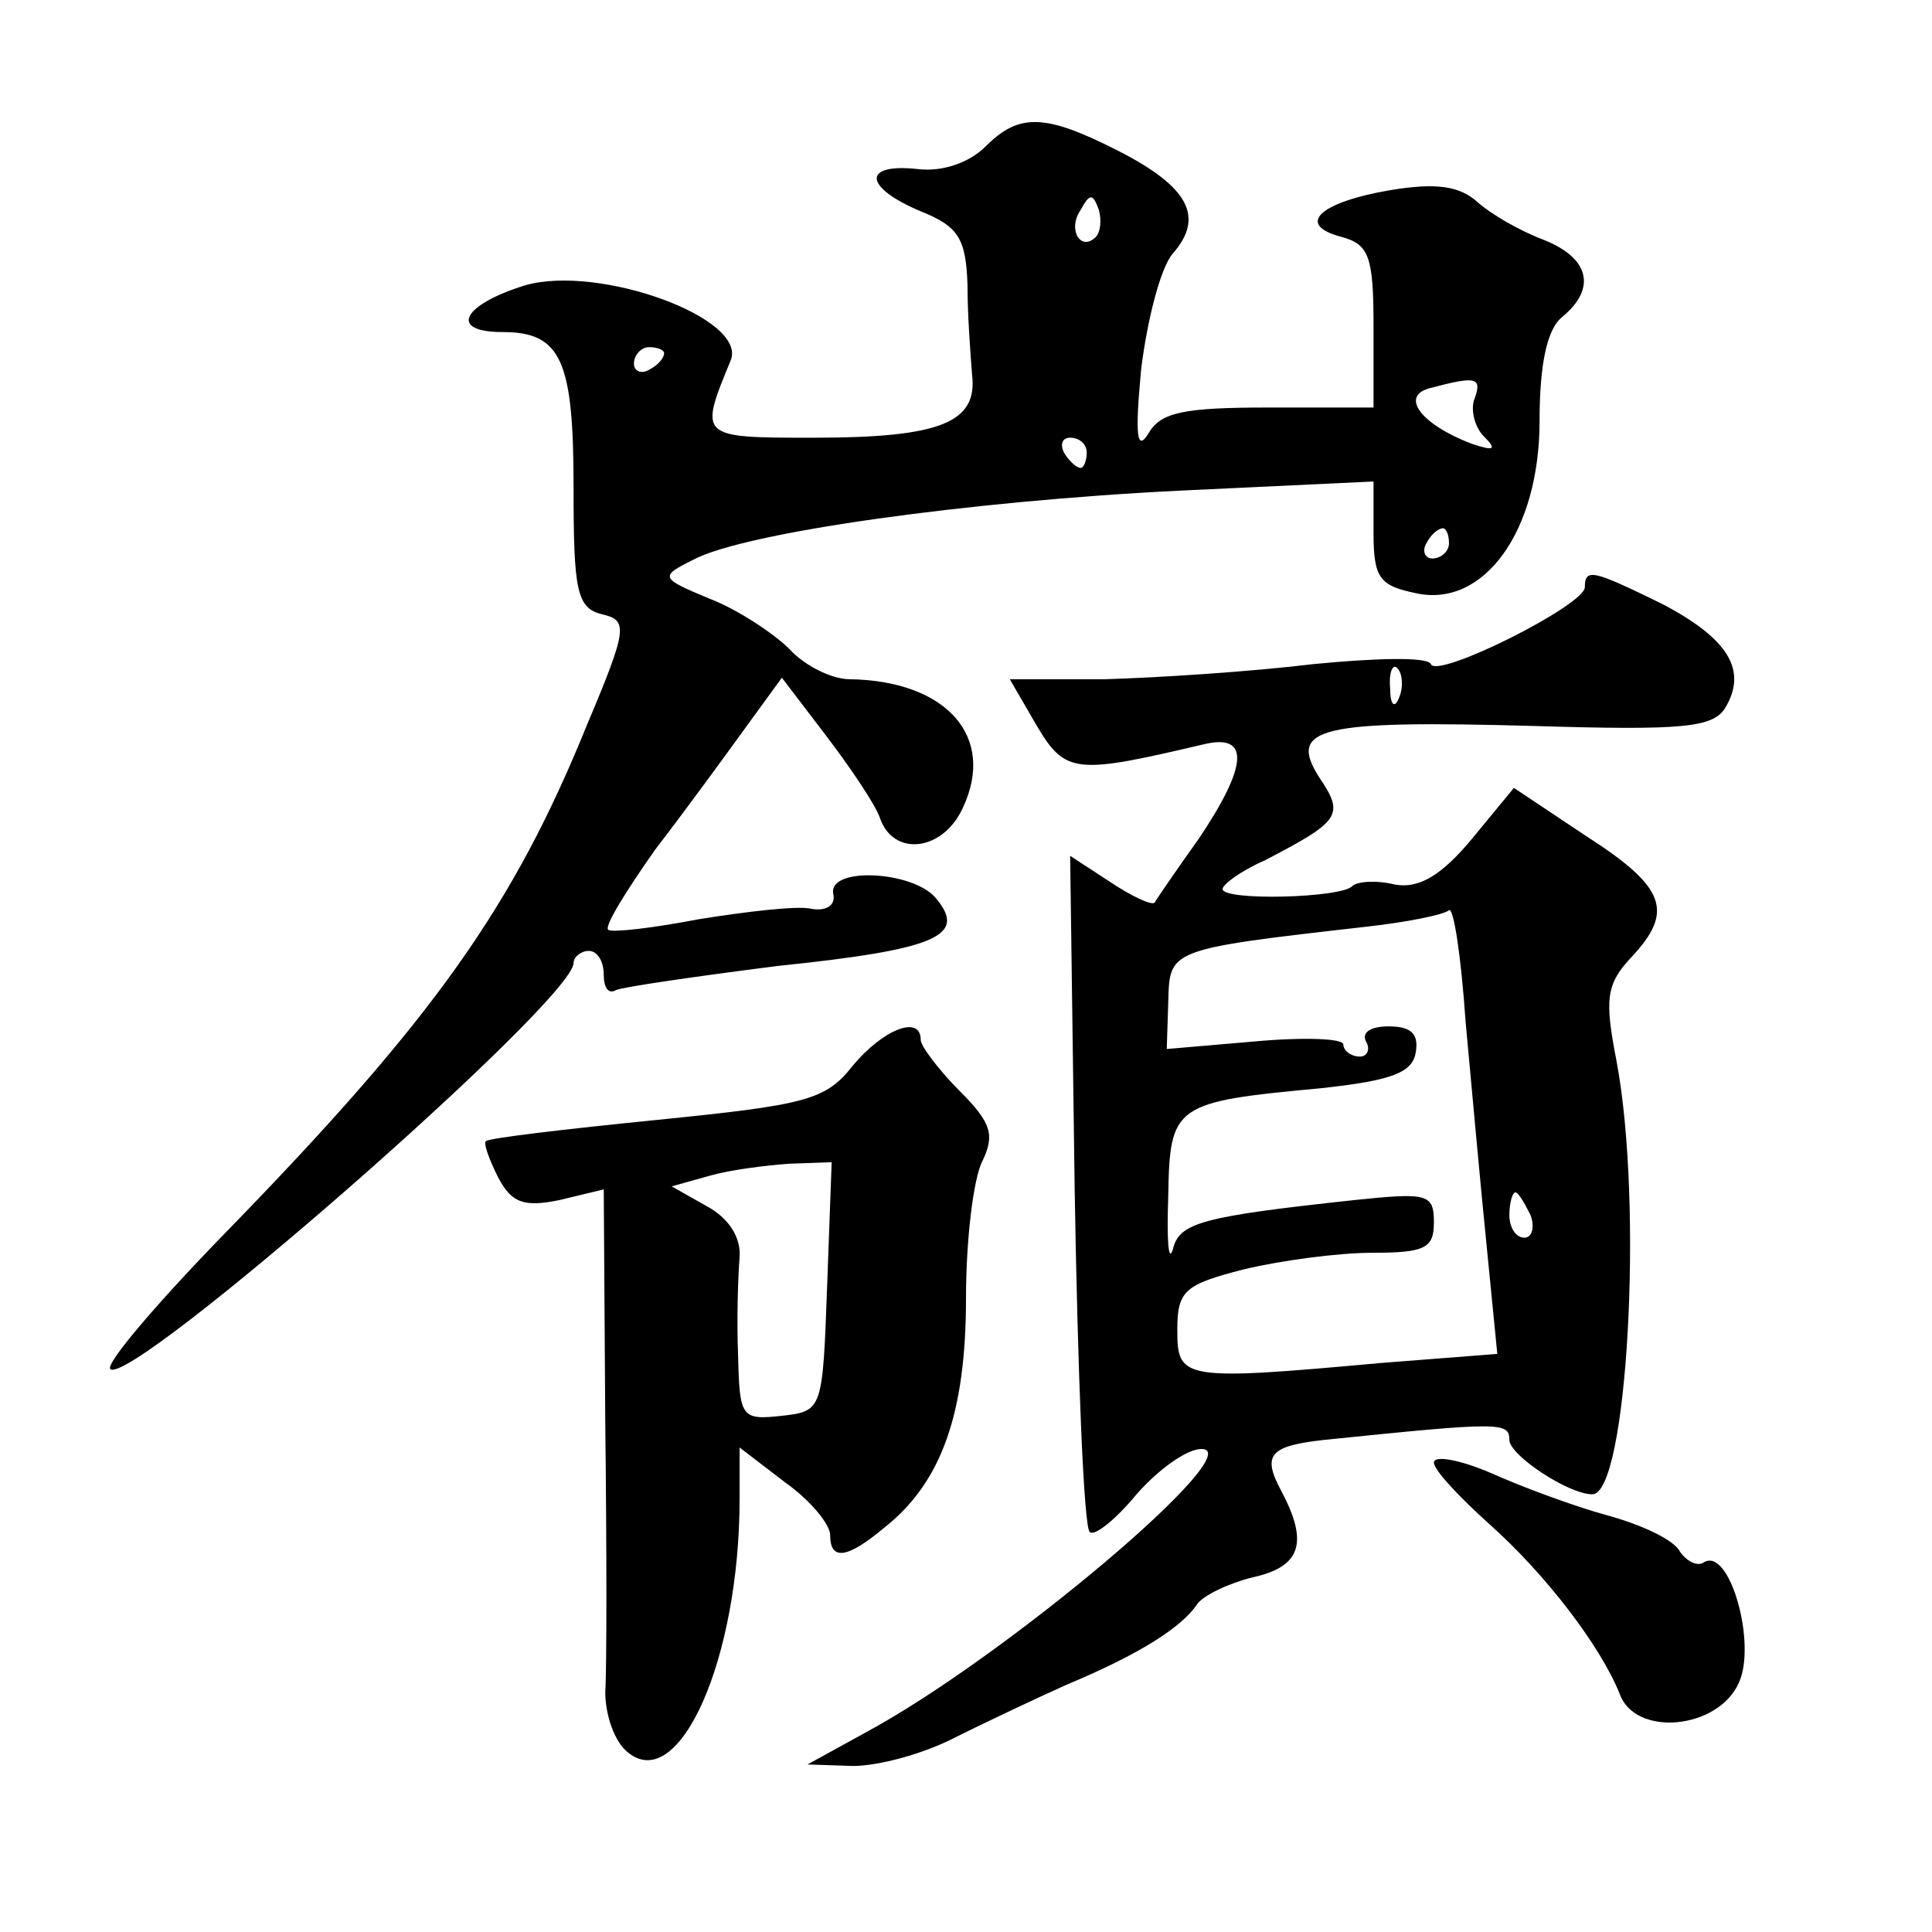 <?xml version="1.0" standalone="no"?>
<!DOCTYPE svg PUBLIC "-//W3C//DTD SVG 20010904//EN"
 "http://www.w3.org/TR/2001/REC-SVG-20010904/DTD/svg10.dtd">
<svg version="1.0" xmlns="http://www.w3.org/2000/svg"
 width="128pt" height="128pt" viewBox="0 0 128 128"
 preserveAspectRatio="xMidYMid meet">
<g transform="translate(0,128) scale(0.1,-0.1)"
fill="#0" stroke="none">
<path d="M653 1183 c-11 -11 -29 -17 -45 -15 -37 4 -36 -12 2 -28 25 -10 30 -18
31 -49 0 -20 2 -46 3 -59 4 -32 -21 -42 -105 -42 -76 0 -76 0 -55 51 12 28 -87
64 -136 50 -42 -13 -51 -31 -15 -31 39 0 47 -19 47 -103 0 -68 2 -80 19 -84 17
-4 17 -9 -10 -73 -49 -121 -102 -195 -236 -333 -47 -48 -83 -90 -80 -94 13 -13
307 244 307 269 0 4 5 8 10 8 6 0 10 -7 10 -16 0 -8 3 -13 8 -10 4 2 52 9 107 16
106 11 126 20 105 45 -15 18 -71 21 -68 3 2 -8 -5 -12 -15 -10 -9 2 -43 -2 -74
-7 -31 -6 -58 -9 -60 -7 -3 2 12 26 31 53 20 26 47 63 60 81 l24 33 29 -38 c16
-21 33 -46 36 -55 9 -26 42 -22 55 7 22 47 -11 84 -75 85 -12 0 -30 9 -40 20 -10
10 -34 26 -52 33 -34 14 -34 15 -12 26 33 18 181 39 324 46 l127 6 0 -34 c0 -30
4 -35 28 -40 45 -10 82 41 82 114 0 38 5 61 15 69 23 19 18 39 -12 51 -16 6 -35
17 -44 25 -12 11 -28 13 -58 8 -47 -8 -63 -23 -32 -31 18 -5 21 -13 21 -59 l0 -54
-70 0 c-55 0 -71 -3 -79 -17 -8 -13 -9 -1 -5 42 4 33 13 68 21 77 21 24 11 44 -36
68 -49 25 -66 25 -88 3z m73 -60 c-10 -10 -19 5 -10 18 6 11 8 11 12 0 2 -7 1 -15
-2 -18z m-286 -77 c0 -3 -4 -8 -10 -11 -5 -3 -10 -1 -10 4 0 6 5 11 10 11 6 0 10
-2 10 -4z m537 -30 c-3 -7 0 -19 6 -25 9 -9 7 -10 -8 -5 -34 13 -48 32 -27 37 30
8 34 7 29 -7z m-257 -36 c0 -5 -2 -10 -4 -10 -3 0 -8 5 -11 10 -3 6 -1 10 4 10
6 0 11 -4 11 -10z m240 -60 c0 -5 -5 -10 -11 -10 -5 0 -7 5 -4 10 3 6 8 10 11 10
2 0 4 -4 4 -10z M1050 891 c0 -12 -98 -61 -102 -51 -2 5 -37 4 -78 0 -41 -5 -103
-9 -138 -10 l-63 0 18 -31 c19 -32 26 -32 111 -12 30 7 29 -14 -4 -63 -15 -21 -28
-40 -29 -42 -2 -2 -15 4 -30 14 l-26 17 3 -221 c2 -121 6 -224 10 -227 3 -3 17
8 31 25 14 16 33 30 43 30 33 0 -129 -137 -221 -187 l-40 -22 30 -1 c17 0 47 8
68 19 20 10 54 26 74 35 48 20 76 38 86 53 4 6 21 14 37 18 32 7 37 23 19 57 -13
24 -8 30 28 34 117 12 123 12 123 0 0 -10 39 -36 55 -36 23 0 34 191 16 287 -8
41 -7 51 10 69 28 30 23 46 -30 80 l-48 32 -28 -34 c-20 -24 -35 -33 -51 -30 -12
3 -25 2 -28 -1 -7 -8 -86 -10 -86 -2 0 3 12 12 28 19 50 26 53 30 36 55 -21 33
0 38 143 34 98 -3 118 -1 126 12 15 25 2 46 -42 69 -45 22 -51 24 -51 11z m-123
-73 c-3 -8 -6 -5 -6 6 -1 11 2 17 5 13 3 -3 4 -12 1 -19z m58 -364 l7 -71 -77 -6
c-132 -12 -135 -11 -135 22 0 26 5 30 44 40 25 6 63 11 85 11 35 0 41 3 41 20 0
19 -4 20 -52 15 -102 -11 -117 -15 -121 -33 -3 -9 -4 7 -3 36 1 60 4 62 101 71
46 5 61 10 63 24 2 12 -3 17 -18 17 -12 0 -18 -4 -15 -10 3 -5 1 -10 -4 -10 -6
0 -11 4 -11 8 0 4 -26 5 -59 2 l-58 -5 1 31 c1 35 -1 35 131 50 27 3 52 8 55 11
3 2 8 -30 11 -74 4 -43 10 -110 14 -149z m29 21 c3 -8 1 -15 -4 -15 -6 0 -10 7
-10 15 0 8 2 15 4 15 2 0 6 -7 10 -15z M565 574 c-18 -23 -31 -26 -130 -36 -60
-6 -111 -12 -113 -14 -2 -1 2 -12 8 -24 9 -17 17 -20 41 -15 l29 7 1 -154 c1 -84
1 -165 0 -179 0 -15 6 -33 15 -40 34 -28 74 62 74 168 l0 34 30 -23 c17 -12 30
-28 30 -35 0 -17 11 -16 36 5 38 30 54 76 54 152 0 39 5 80 11 91 8 17 6 25 -15
46 -14 14 -26 30 -26 34 0 17 -25 7 -45 -17z m-17 -146 c-3 -82 -3 -83 -30 -86
-27 -3 -28 -1 -29 40 -1 24 0 53 1 65 1 13 -7 26 -22 34 l-23 13 25 7 c14 4 38
7 53 8 l28 1 -3 -82z M950 311 c0 -5 17 -23 37 -41 37 -33 73 -80 86 -112 10 -29
65 -24 79 7 12 26 -6 90 -23 80 -4 -3 -11 0 -16 7 -4 8 -26 18 -48 24 -22 6 -57
19 -77 28 -21 9 -38 12 -38 7z"/>
</g>
</svg>
